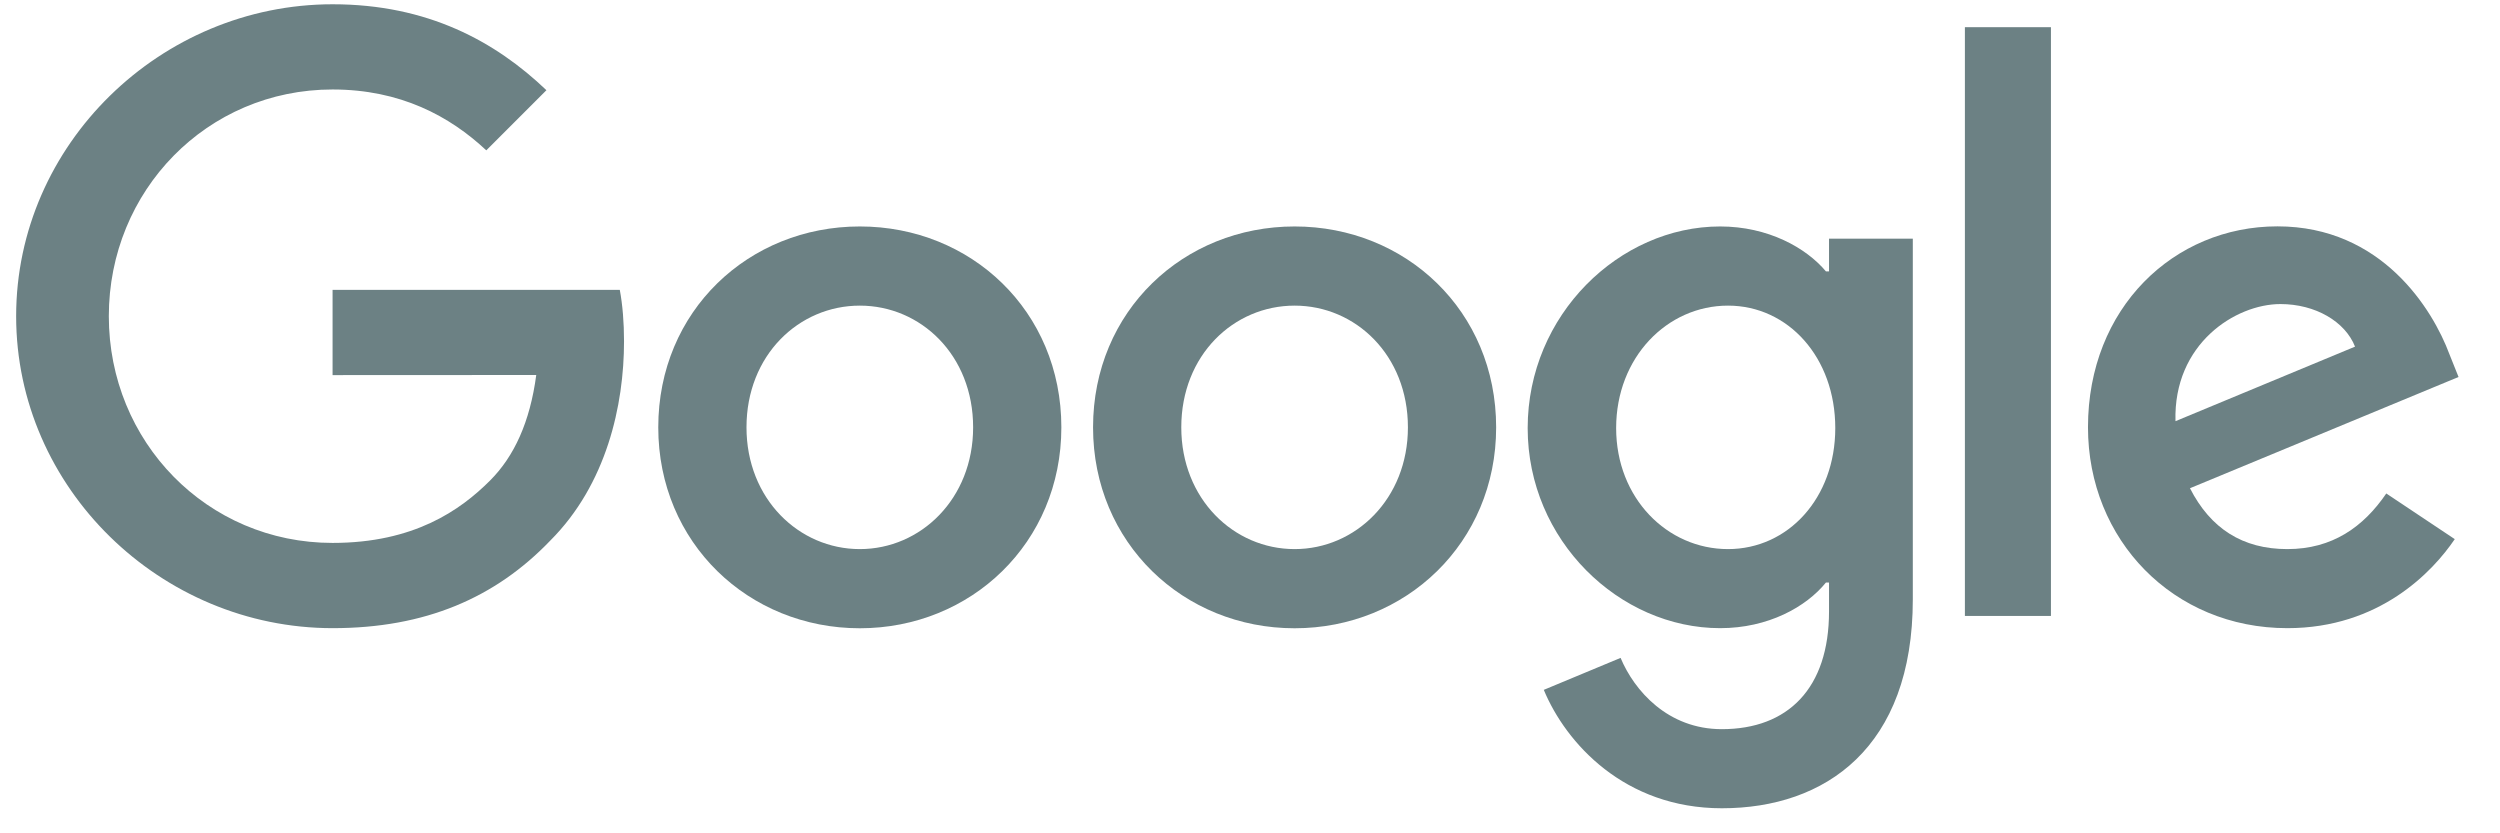 <svg width="72" height="24" viewBox="0 0 72 24" fill="none" xmlns="http://www.w3.org/2000/svg">
<g clip-path="url(#clip0_4001_1957)">
<path d="M30.567 12.308C30.567 15.639 27.961 18.094 24.763 18.094C21.564 18.094 18.958 15.639 18.958 12.308C18.958 8.953 21.564 6.522 24.763 6.522C27.961 6.522 30.567 8.953 30.567 12.308ZM28.026 12.308C28.026 10.226 26.516 8.802 24.763 8.802C23.01 8.802 21.499 10.226 21.499 12.308C21.499 14.369 23.01 15.814 24.763 15.814C26.516 15.814 28.026 14.366 28.026 12.308Z" fill="#6C8184"/>
<path d="M43.089 12.308C43.089 15.639 40.483 18.094 37.285 18.094C34.086 18.094 31.48 15.639 31.48 12.308C31.48 8.956 34.086 6.522 37.285 6.522C40.483 6.522 43.089 8.953 43.089 12.308ZM40.548 12.308C40.548 10.226 39.038 8.802 37.285 8.802C35.531 8.802 34.021 10.226 34.021 12.308C34.021 14.369 35.531 15.814 37.285 15.814C39.038 15.814 40.548 14.366 40.548 12.308Z" fill="#6C8184"/>
<path d="M55.089 6.872V17.259C55.089 21.532 52.569 23.278 49.59 23.278C46.785 23.278 45.098 21.402 44.461 19.868L46.673 18.947C47.067 19.889 48.032 21 49.587 21C51.494 21 52.676 19.824 52.676 17.609V16.777H52.587C52.018 17.479 50.923 18.091 49.54 18.091C46.647 18.091 43.997 15.572 43.997 12.329C43.997 9.063 46.647 6.522 49.54 6.522C50.92 6.522 52.016 7.135 52.587 7.816H52.676V6.874H55.089V6.872ZM52.856 12.329C52.856 10.291 51.497 8.802 49.767 8.802C48.014 8.802 46.545 10.291 46.545 12.329C46.545 14.345 48.014 15.814 49.767 15.814C51.497 15.814 52.856 14.345 52.856 12.329Z" fill="#6C8184"/>
<path d="M59.067 0.783V17.739H56.589V0.783H59.067Z" fill="#6C8184"/>
<path d="M68.725 14.212L70.697 15.527C70.06 16.469 68.526 18.091 65.876 18.091C62.589 18.091 60.134 15.55 60.134 12.305C60.134 8.864 62.61 6.519 65.591 6.519C68.594 6.519 70.063 8.909 70.543 10.2L70.806 10.857L63.071 14.061C63.664 15.222 64.585 15.814 65.876 15.814C67.17 15.814 68.067 15.177 68.725 14.212ZM62.654 12.13L67.825 9.983C67.54 9.261 66.684 8.757 65.677 8.757C64.386 8.757 62.589 9.897 62.654 12.13Z" fill="#6C8184"/>
<path d="M9.578 10.803V8.348H17.85C17.93 8.776 17.972 9.282 17.972 9.83C17.972 11.671 17.469 13.949 15.846 15.571C14.268 17.215 12.251 18.091 9.58 18.091C4.629 18.091 0.465 14.058 0.465 9.107C0.465 4.156 4.629 0.123 9.58 0.123C12.319 0.123 14.271 1.197 15.737 2.598L14.005 4.33C12.953 3.344 11.529 2.577 9.578 2.577C5.962 2.577 3.134 5.491 3.134 9.107C3.134 12.723 5.962 15.636 9.578 15.636C11.923 15.636 13.258 14.695 14.114 13.839C14.808 13.145 15.264 12.154 15.444 10.8L9.578 10.803Z" fill="#6C8184"/>
</g>
<defs>
<clipPath id="clip0_4001_1957">
<rect width="70.957" height="24" fill="white" transform="translate(0.371)"/>
</clipPath>
</defs>
</svg>
